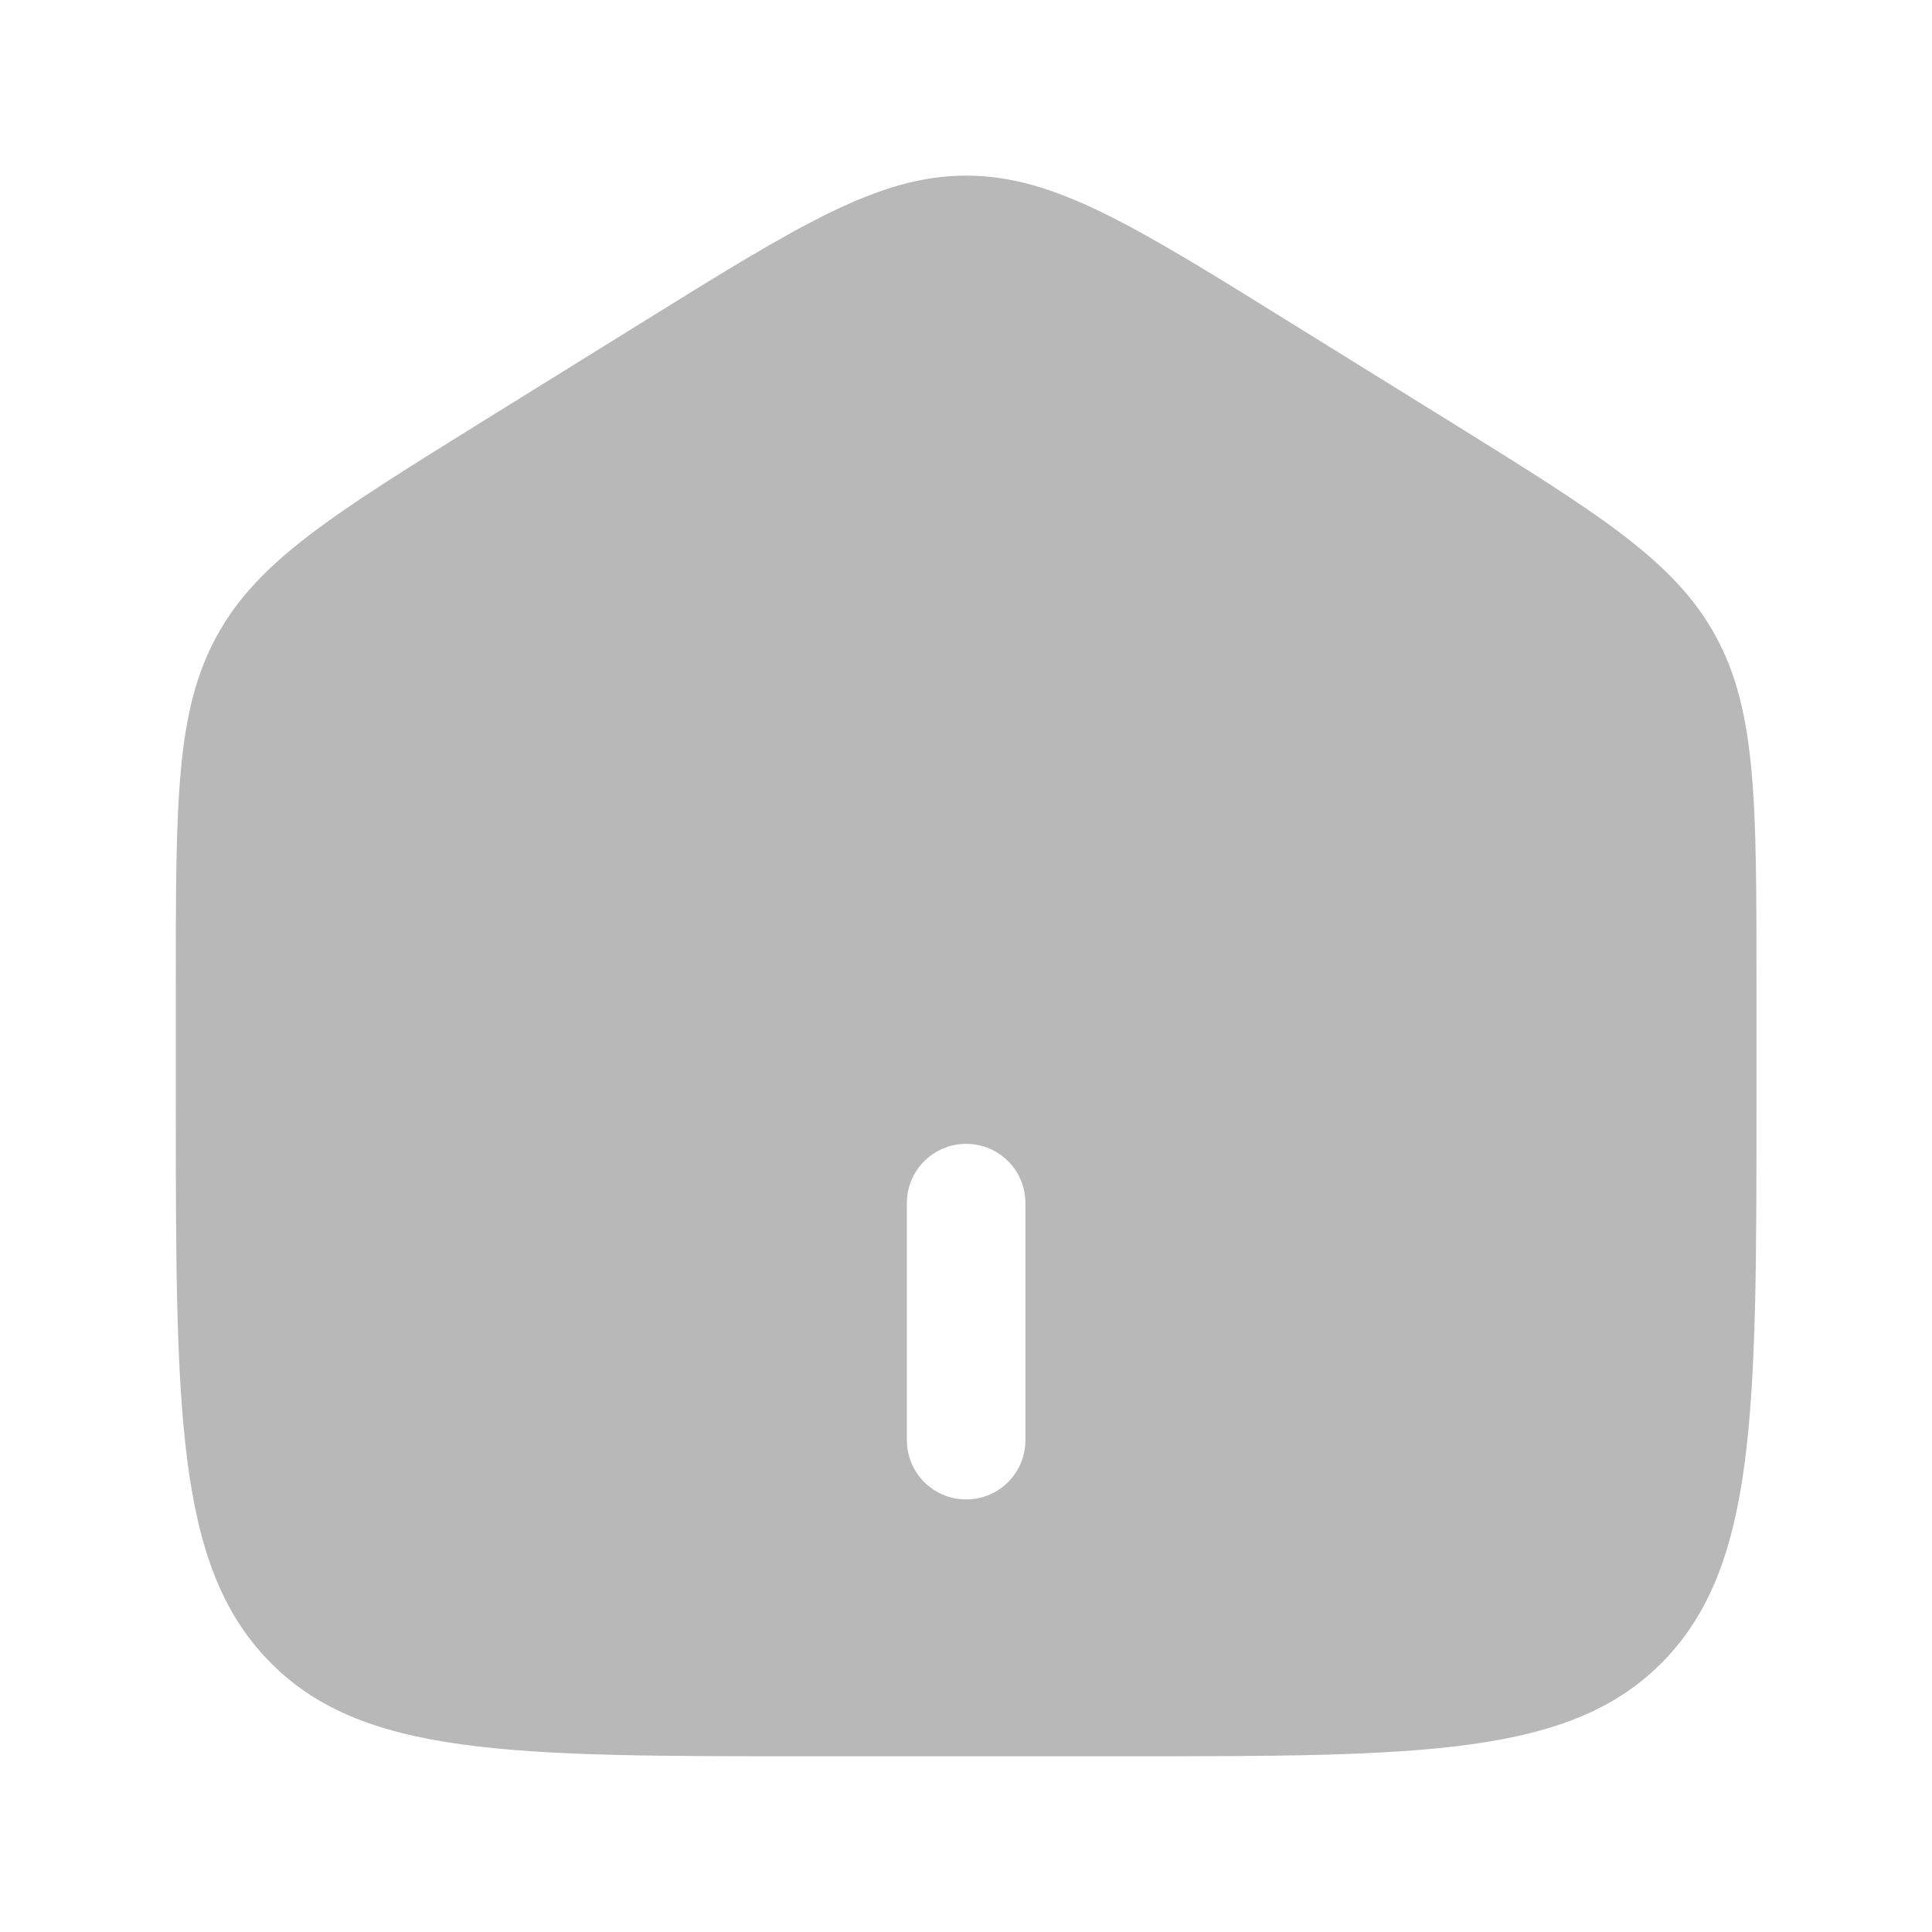 <svg width="20" height="20" viewBox="0 0 20 20" fill="none" xmlns="http://www.w3.org/2000/svg">
<path fill-rule="evenodd" clip-rule="evenodd" d="M2.245 6.582C1.82 7.358 1.82 8.294 1.82 10.167V11.411C1.82 14.603 1.82 16.198 2.779 17.19C3.737 18.181 5.28 18.181 8.366 18.181H11.638C14.724 18.181 16.266 18.181 17.225 17.19C18.183 16.198 18.183 14.603 18.183 11.411V10.167C18.183 8.294 18.183 7.358 17.759 6.582C17.334 5.806 16.558 5.325 15.006 4.361L13.369 3.346C11.729 2.327 10.908 1.818 10.002 1.818C9.095 1.818 8.275 2.327 6.634 3.346L4.998 4.361C3.446 5.325 2.67 5.806 2.245 6.582ZM9.388 14.909C9.388 15.248 9.663 15.522 10.002 15.522C10.341 15.522 10.615 15.248 10.615 14.909V12.454C10.615 12.115 10.341 11.841 10.002 11.841C9.663 11.841 9.388 12.115 9.388 12.454V14.909Z" fill="#A6A6A6" fill-opacity="0.8"/>
</svg>

